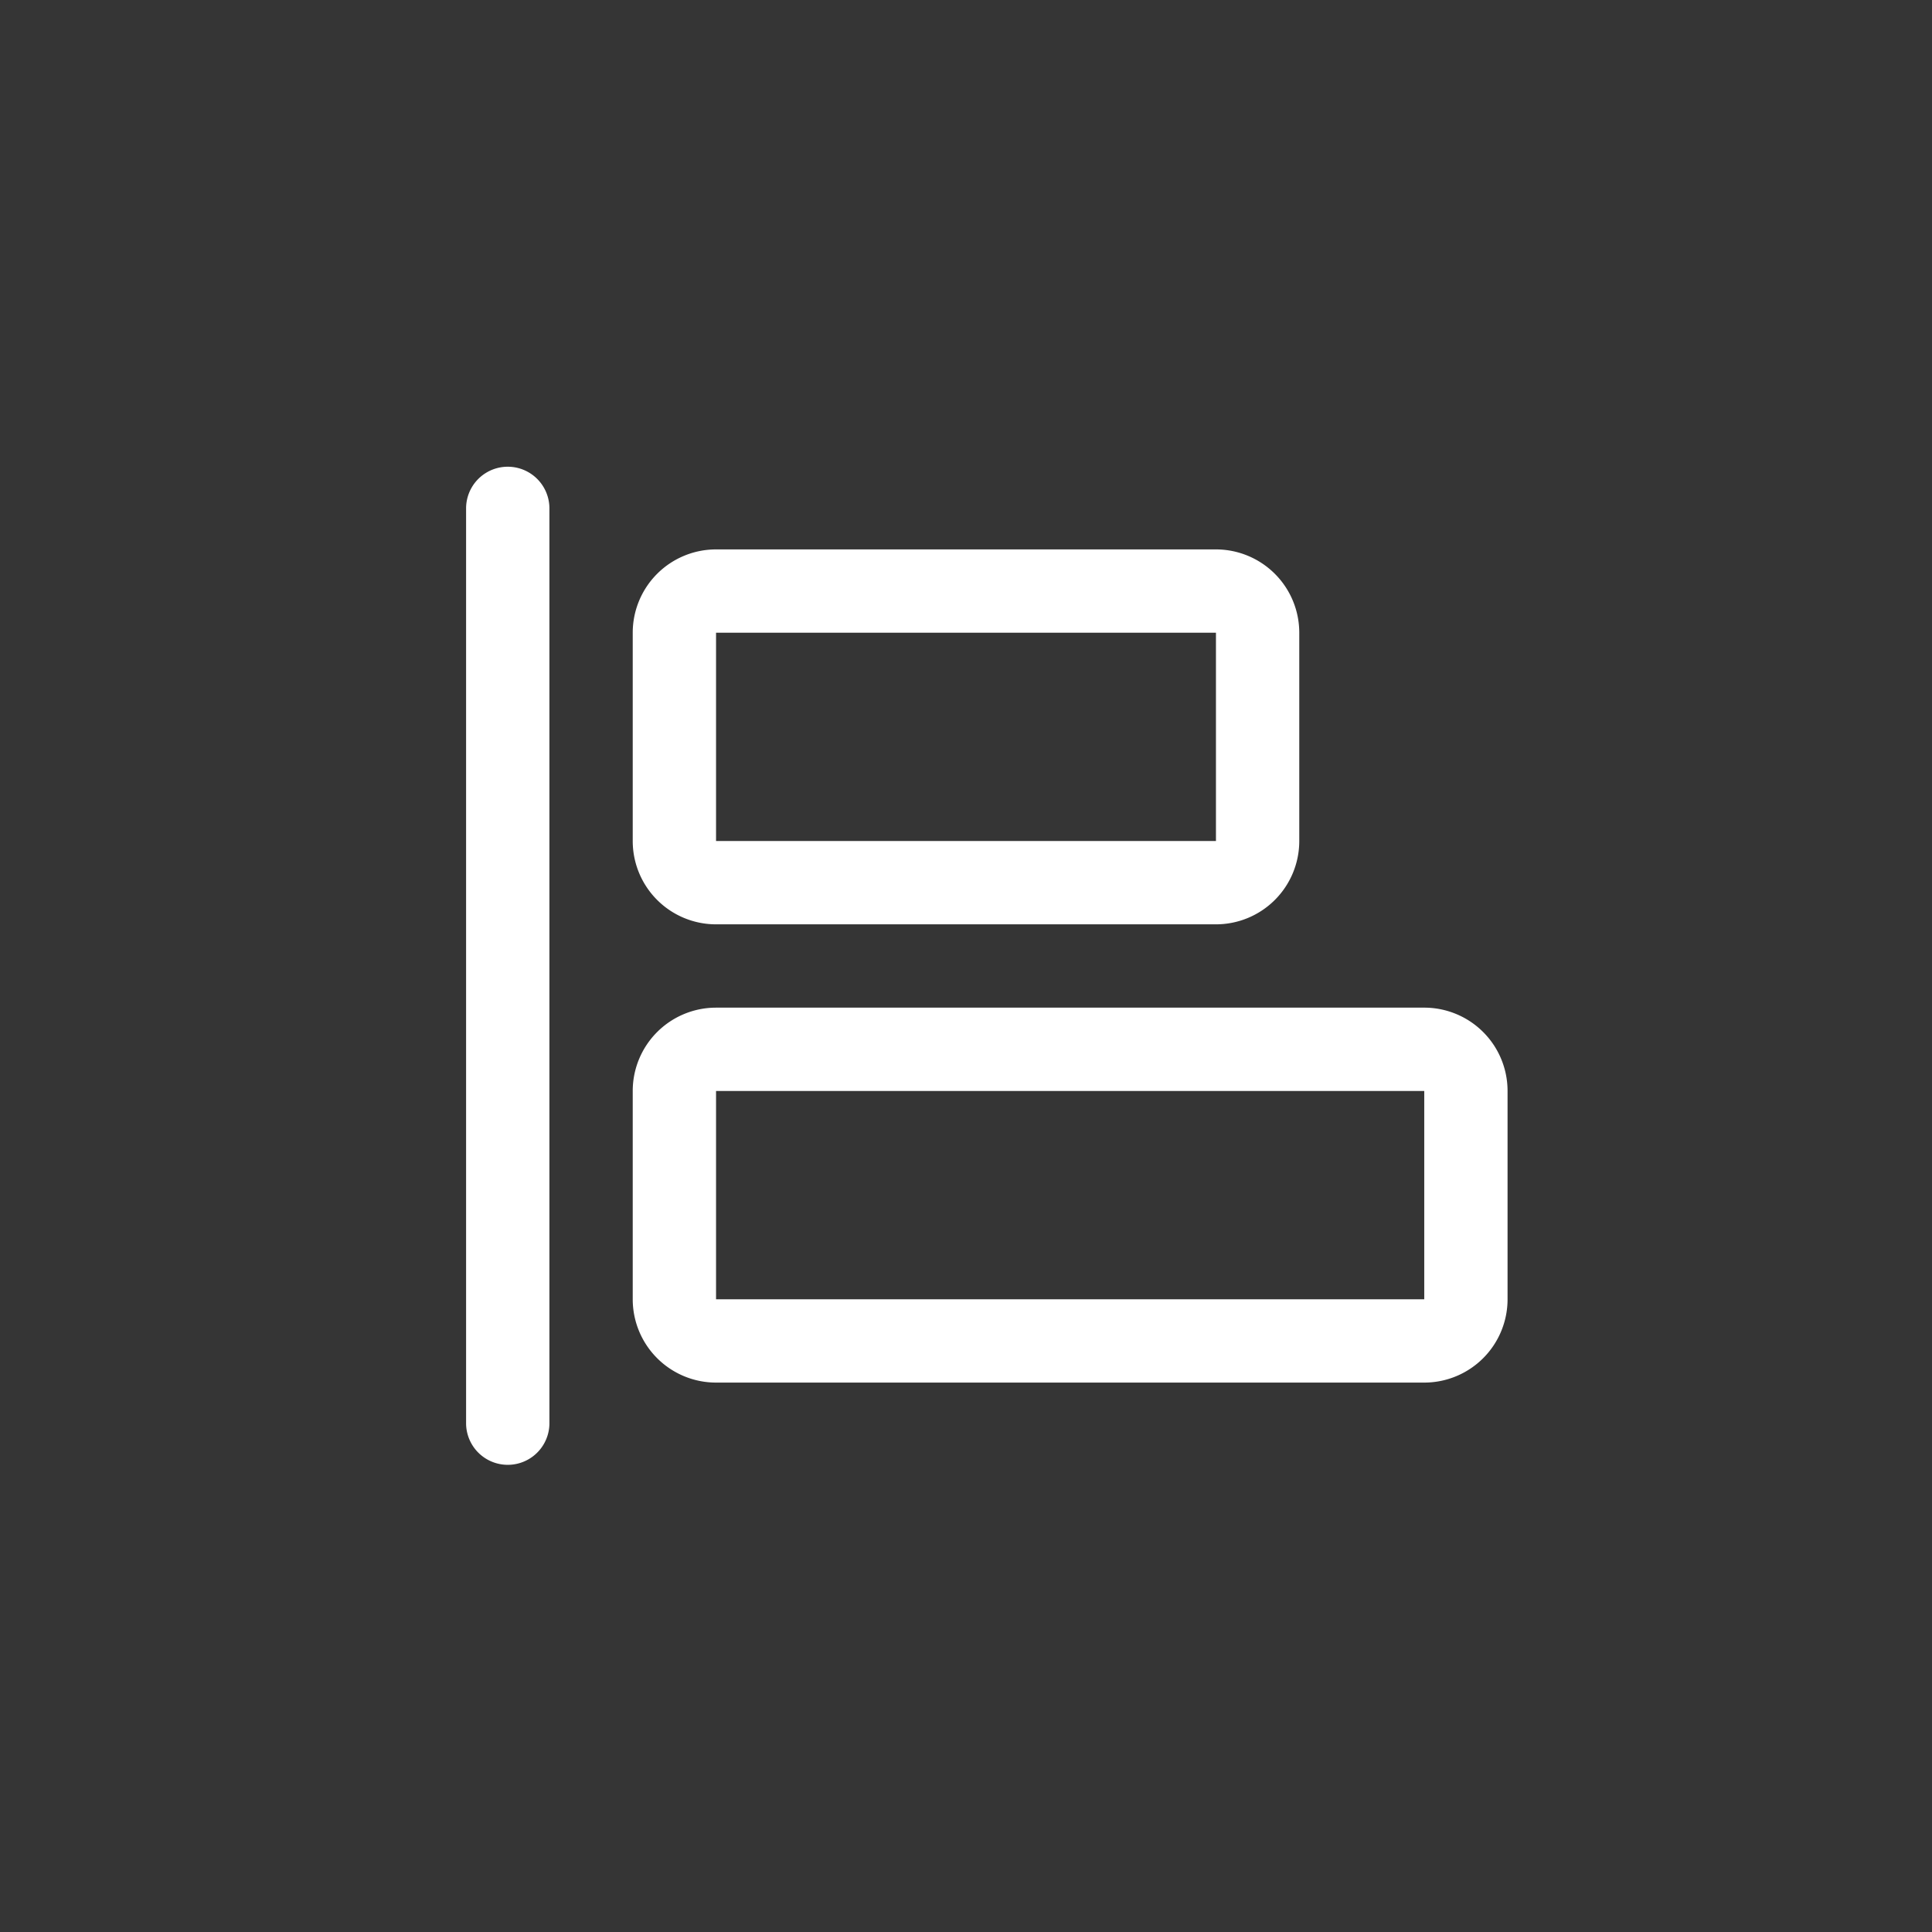 <svg xmlns="http://www.w3.org/2000/svg" width="200" height="200" fill="none"><path fill="#353535" d="M0 0h200v200H0z"/><path fill="#fff" d="M56.875 52.563v94.875a4.314 4.314 0 0 1-8.625 0V52.563a4.313 4.313 0 0 1 8.625 0Zm8.625 34.5V65.5a8.625 8.625 0 0 1 8.625-8.625h51.75A8.627 8.627 0 0 1 134.5 65.5v21.563a8.627 8.627 0 0 1-8.625 8.624h-51.75a8.625 8.625 0 0 1-8.625-8.624Zm8.625 0h51.75V65.5h-51.75v21.563Zm81.937 25.875V134.5a8.625 8.625 0 0 1-8.624 8.625H74.125A8.627 8.627 0 0 1 65.5 134.5v-21.562a8.624 8.624 0 0 1 8.625-8.626h73.313a8.622 8.622 0 0 1 8.624 8.626Zm-8.624 21.562v-21.562H74.125V134.5h73.313Z"/></svg>